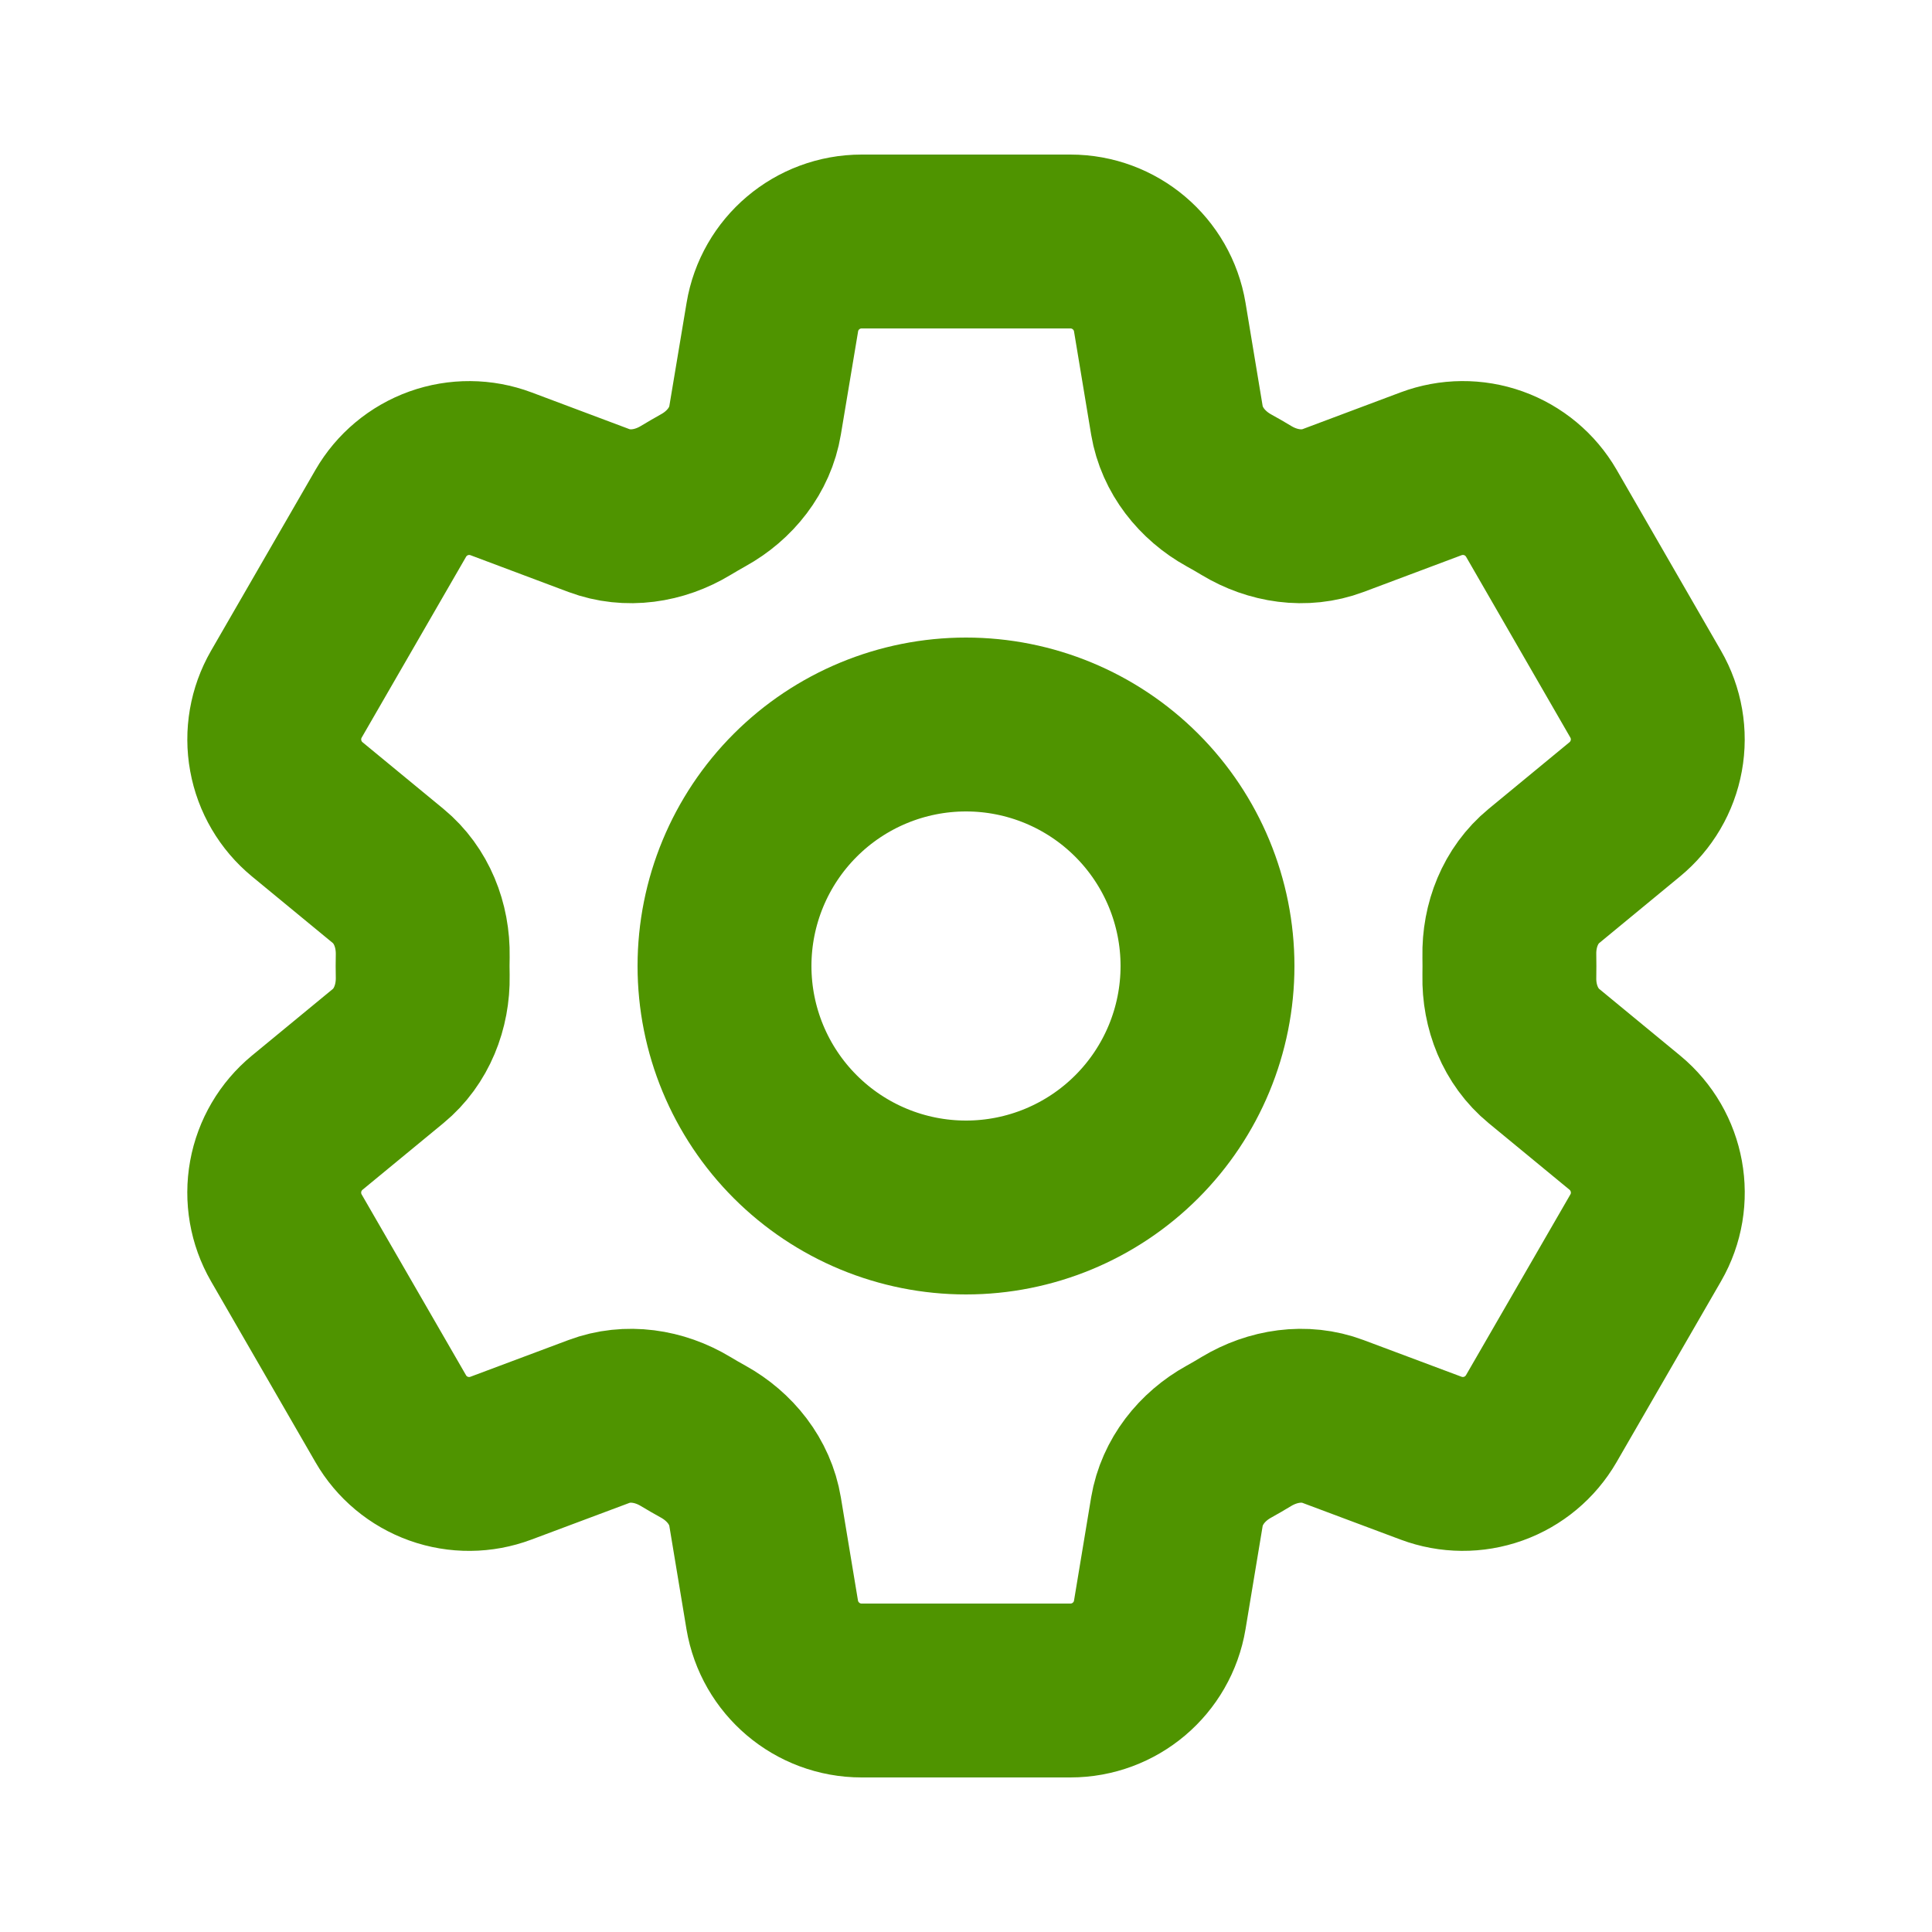 <?xml version="1.0" encoding="utf-8"?>
<svg xmlns="http://www.w3.org/2000/svg" fill="none" height="100%" overflow="visible" preserveAspectRatio="none" style="display: block;" viewBox="0 0 50 50" width="100%">
<g id="Frame">
<path d="M19.988 8.208C20.175 7.079 21.154 6.25 22.3 6.25H27.702C28.848 6.25 29.827 7.079 30.015 8.208L30.458 10.877C30.59 11.656 31.11 12.306 31.802 12.69C31.956 12.773 32.108 12.863 32.26 12.954C32.938 13.363 33.76 13.49 34.5 13.213L37.035 12.262C37.555 12.067 38.127 12.062 38.65 12.249C39.172 12.436 39.612 12.803 39.89 13.283L42.59 17.965C42.867 18.445 42.965 19.009 42.865 19.555C42.766 20.1 42.477 20.593 42.048 20.946L39.958 22.669C39.348 23.171 39.046 23.946 39.062 24.735C39.065 24.913 39.065 25.09 39.062 25.267C39.046 26.054 39.348 26.829 39.958 27.331L42.05 29.054C42.933 29.783 43.163 31.044 42.592 32.033L39.888 36.715C39.61 37.195 39.171 37.562 38.649 37.749C38.127 37.936 37.555 37.932 37.035 37.737L34.5 36.788C33.76 36.51 32.938 36.638 32.258 37.046C32.107 37.138 31.954 37.227 31.8 37.312C31.11 37.694 30.59 38.344 30.458 39.123L30.015 41.792C29.827 42.923 28.848 43.75 27.702 43.75H22.298C21.152 43.75 20.175 42.921 19.985 41.792L19.542 39.123C19.413 38.344 18.892 37.694 18.2 37.31C18.046 37.225 17.893 37.137 17.742 37.046C17.065 36.638 16.242 36.51 15.5 36.788L12.965 37.737C12.445 37.932 11.874 37.937 11.351 37.75C10.829 37.563 10.39 37.197 10.113 36.717L7.41 32.035C7.133 31.555 7.036 30.991 7.135 30.445C7.234 29.9 7.524 29.407 7.952 29.054L10.044 27.331C10.652 26.831 10.954 26.054 10.94 25.267C10.936 25.09 10.936 24.913 10.94 24.735C10.954 23.944 10.652 23.171 10.044 22.669L7.952 20.946C7.524 20.593 7.235 20.101 7.136 19.555C7.036 19.01 7.134 18.447 7.41 17.967L10.113 13.285C10.39 12.805 10.829 12.438 11.352 12.25C11.875 12.063 12.447 12.067 12.967 12.262L15.5 13.213C16.242 13.49 17.065 13.363 17.742 12.954C17.892 12.863 18.046 12.775 18.2 12.688C18.892 12.306 19.413 11.656 19.542 10.877L19.988 8.208Z" id="Vector" stroke="#4F9400" stroke-linecap="round" stroke-width="4.5"/>
<path d="M31.25 25C31.25 26.658 30.591 28.247 29.419 29.419C28.247 30.591 26.658 31.25 25 31.25C23.342 31.25 21.753 30.591 20.581 29.419C19.409 28.247 18.75 26.658 18.75 25C18.75 23.342 19.409 21.753 20.581 20.581C21.753 19.409 23.342 18.75 25 18.75C26.658 18.75 28.247 19.409 29.419 20.581C30.591 21.753 31.25 23.342 31.25 25Z" id="Vector_2" stroke="#4F9400" stroke-linecap="round" stroke-width="4.5"/>
</g>
</svg>